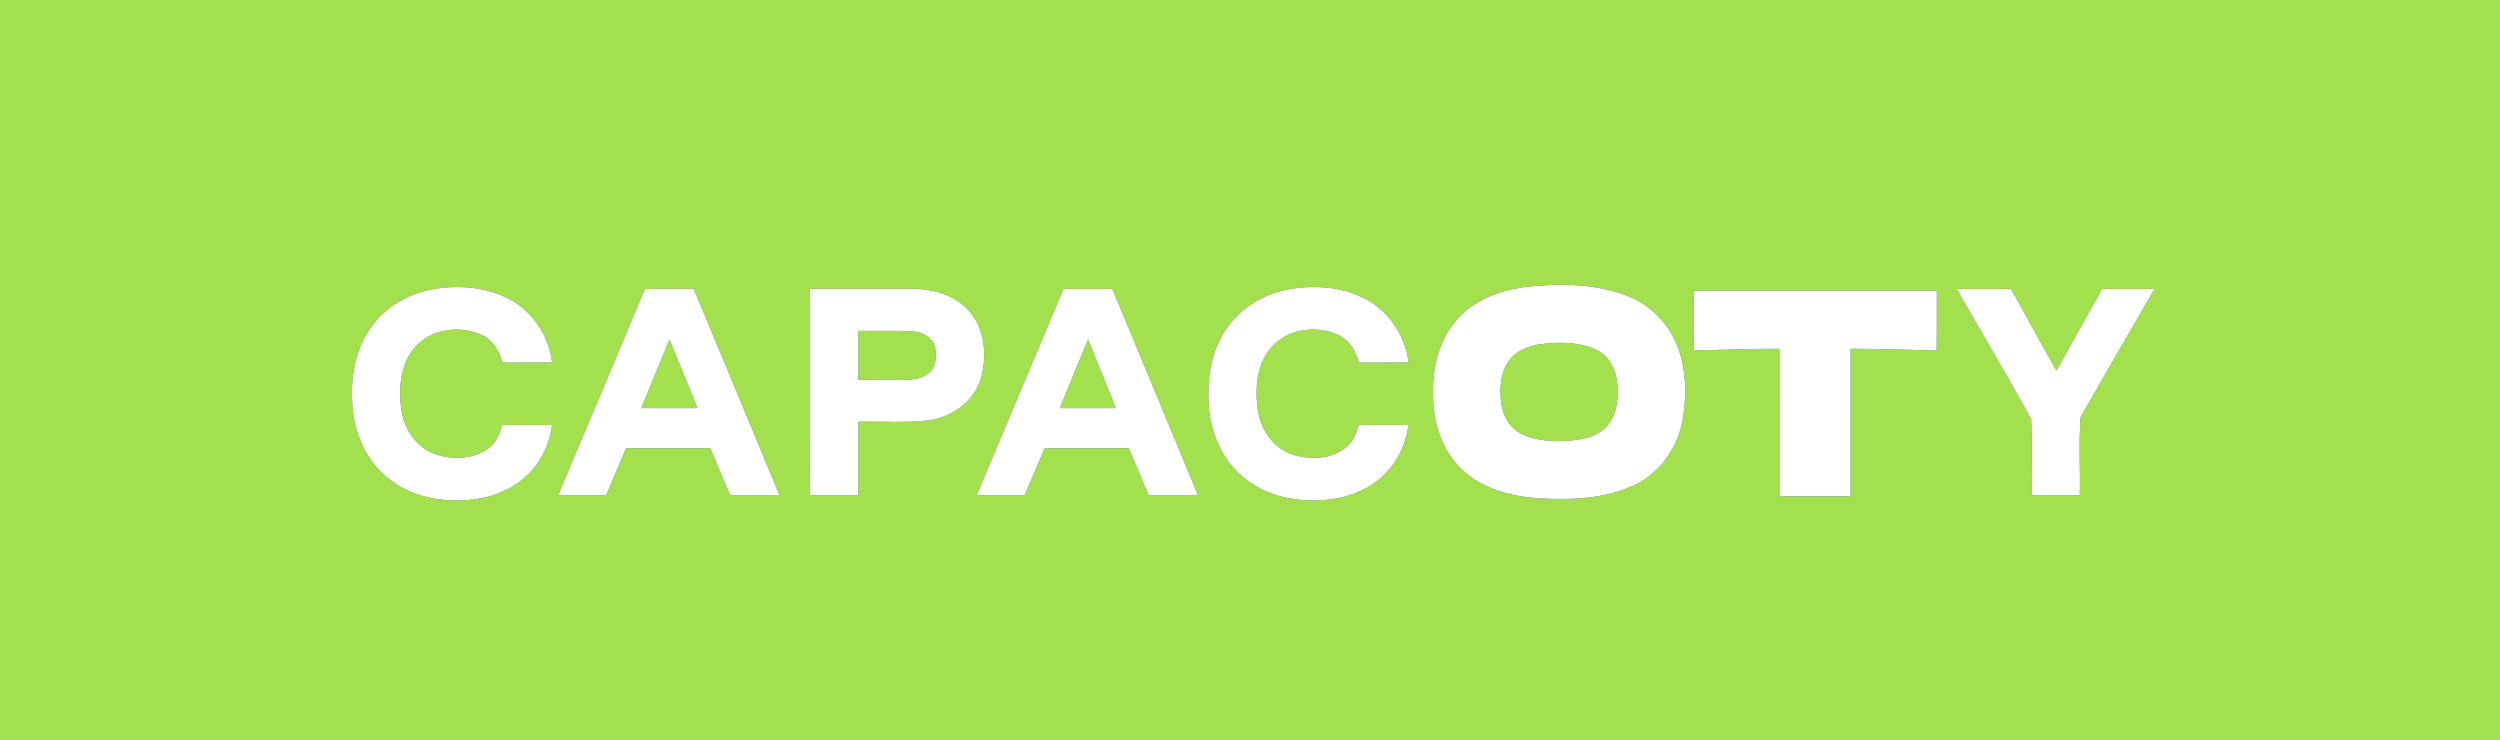<svg xmlns="http://www.w3.org/2000/svg" width="902pt" height="267pt" viewBox="0 0 902 267"><rect x="0" y="0" width="902" height="267" fill="#333333" stroke="none"/><g id="#a2e04eff"><path fill="#a2e04e" opacity="1.00" d=" M 0.00 0.00 L 902.00 0.00 L 902.00 267.00 L 0.00 267.00 L 0.00 0.00 M 549.45 103.65 C 540.54 105.00 531.44 108.44 525.50 115.51 C 519.18 122.71 516.82 132.55 517.05 141.95 C 516.93 151.74 519.92 161.96 527.02 168.97 C 534.57 176.54 545.55 179.21 555.91 179.84 C 567.60 180.38 579.92 180.01 590.56 174.57 C 599.70 169.96 605.73 160.52 607.29 150.53 C 608.47 142.43 608.37 133.93 605.67 126.13 C 602.63 117.20 595.49 109.80 586.62 106.55 C 574.80 102.14 561.81 102.16 549.45 103.65 M 155.63 104.44 C 146.35 106.17 137.70 111.65 132.75 119.77 C 127.82 127.54 126.49 137.04 127.12 146.08 C 127.67 155.51 131.50 164.96 138.59 171.35 C 144.46 176.70 152.24 179.65 160.10 180.33 C 170.31 181.34 181.42 179.29 189.30 172.32 C 194.88 167.53 198.20 160.55 199.20 153.33 C 193.21 153.30 187.22 153.32 181.23 153.30 C 180.35 156.13 179.35 159.10 177.00 161.07 C 171.65 165.76 163.65 166.08 157.15 163.90 C 150.09 161.52 145.55 154.46 144.72 147.27 C 143.78 139.61 144.53 130.94 149.98 125.00 C 155.88 118.50 166.29 117.24 174.02 120.97 C 177.95 122.81 180.23 126.73 181.23 130.80 C 187.22 130.79 193.21 130.81 199.20 130.78 C 198.03 120.82 191.75 111.62 182.62 107.35 C 174.30 103.31 164.62 102.79 155.63 104.44 M 232.60 104.31 C 222.35 129.14 211.76 153.83 201.41 178.61 C 207.18 178.64 212.95 178.62 218.72 178.63 C 221.15 173.01 223.49 167.36 225.92 161.74 C 236.04 161.74 246.16 161.75 256.28 161.74 C 258.68 167.35 261.00 173.01 263.38 178.63 C 269.33 178.62 275.28 178.65 281.22 178.61 C 270.98 153.79 260.59 129.03 250.32 104.22 C 244.41 104.24 238.50 104.09 232.60 104.31 M 292.26 104.21 C 292.25 129.01 292.25 153.82 292.27 178.62 C 298.07 178.63 303.87 178.63 309.68 178.62 C 309.70 169.80 309.68 160.99 309.68 152.17 C 318.03 151.98 326.42 152.61 334.73 151.70 C 343.39 150.66 351.69 144.79 354.03 136.14 C 356.17 127.92 355.34 118.08 349.19 111.71 C 344.07 106.22 336.31 104.19 329.02 104.20 C 316.77 104.20 304.51 104.20 292.26 104.21 M 383.71 104.22 C 373.30 129.03 362.82 153.81 352.41 178.62 C 358.18 178.64 363.95 178.62 369.72 178.63 C 372.15 173.01 374.49 167.36 376.92 161.75 C 387.04 161.74 397.16 161.75 407.28 161.74 C 409.68 167.35 411.99 173.01 414.39 178.63 C 420.33 178.62 426.28 178.65 432.22 178.61 C 421.98 153.79 411.59 129.03 401.32 104.22 C 395.45 104.19 389.58 104.19 383.71 104.22 M 463.87 104.60 C 454.64 106.50 446.14 112.18 441.38 120.38 C 436.39 128.62 435.36 138.62 436.29 148.05 C 437.25 157.27 441.44 166.37 448.69 172.30 C 454.67 177.29 462.36 179.88 470.07 180.42 C 480.00 181.20 490.69 179.07 498.31 172.30 C 503.88 167.51 507.20 160.54 508.20 153.33 C 502.21 153.30 496.22 153.32 490.23 153.30 C 489.34 156.13 488.35 159.12 485.99 161.08 C 480.66 165.75 472.69 166.08 466.21 163.92 C 459.13 161.56 454.56 154.50 453.72 147.29 C 452.77 139.62 453.53 130.92 459.00 124.98 C 464.91 118.49 475.31 117.24 483.04 120.98 C 486.95 122.82 489.23 126.74 490.23 130.80 C 496.22 130.79 502.21 130.81 508.20 130.78 C 507.03 120.85 500.79 111.68 491.70 107.39 C 483.13 103.21 473.11 102.74 463.87 104.60 M 705.99 104.22 C 714.85 119.93 724.18 135.42 732.84 151.24 C 733.24 160.35 732.86 169.50 733.01 178.63 C 738.80 178.62 744.59 178.65 750.38 178.61 C 750.62 169.27 749.94 159.82 750.70 150.54 C 759.42 135.02 768.52 119.69 777.34 104.22 C 771.04 104.19 764.73 104.20 758.43 104.22 C 752.94 114.06 747.47 123.92 741.95 133.75 C 736.44 123.93 731.00 114.07 725.54 104.22 C 719.02 104.19 712.50 104.19 705.99 104.22 M 611.05 104.92 C 611.04 112.10 611.04 119.29 611.06 126.47 C 621.38 126.18 631.71 125.83 642.04 125.84 C 642.06 143.59 642.03 161.33 642.05 179.08 C 650.59 179.09 659.14 179.10 667.68 179.07 C 667.70 161.33 667.67 143.59 667.69 125.84 C 678.05 125.84 688.41 126.17 698.76 126.48 C 698.83 119.30 698.79 112.11 698.79 104.92 C 669.54 104.90 640.30 104.91 611.05 104.92 Z"></path><path fill="#a2e04e" opacity="1.00" d=" M 309.69 119.38 C 316.12 119.46 322.55 119.22 328.98 119.50 C 332.37 119.59 336.03 121.34 337.17 124.74 C 338.12 127.93 337.90 131.89 335.39 134.34 C 332.92 136.76 329.24 136.96 325.99 137.05 C 320.55 137.08 315.12 137.03 309.69 137.04 C 309.68 131.15 309.69 125.27 309.69 119.38 Z"></path><path fill="#a2e04e" opacity="1.00" d=" M 231.39 147.25 C 234.77 139.00 238.13 130.74 241.55 122.51 C 244.98 130.73 248.29 139.00 251.64 147.26 C 244.89 147.26 238.14 147.26 231.39 147.25 Z"></path><path fill="#a2e04e" opacity="1.00" d=" M 382.39 147.25 C 385.77 139.00 389.13 130.74 392.55 122.51 C 395.98 130.73 399.29 139.00 402.64 147.26 C 395.89 147.26 389.14 147.26 382.39 147.25 Z"></path><path fill="#a2e04e" opacity="1.00" d=" M 555.30 124.25 C 562.10 123.33 569.43 123.24 575.81 126.16 C 580.43 128.29 583.07 133.25 583.50 138.17 C 584.03 143.73 583.47 150.11 579.29 154.26 C 575.24 158.15 569.30 158.89 563.94 159.14 C 558.53 159.21 552.77 158.82 548.01 156.00 C 544.12 153.68 542.02 149.23 541.56 144.86 C 541.06 139.93 541.37 134.53 544.29 130.33 C 546.76 126.69 551.12 124.98 555.30 124.25 Z"></path></g><g id="#feffffff"><path fill="#feffff" opacity="1.00" d=" M 549.45 103.65 C 561.81 102.16 574.80 102.14 586.62 106.55 C 595.49 109.80 602.63 117.20 605.67 126.13 C 608.37 133.93 608.47 142.43 607.29 150.53 C 605.73 160.52 599.70 169.96 590.56 174.57 C 579.92 180.01 567.60 180.38 555.91 179.84 C 545.55 179.21 534.57 176.54 527.02 168.97 C 519.92 161.96 516.93 151.74 517.05 141.95 C 516.82 132.55 519.18 122.71 525.50 115.51 C 531.44 108.44 540.54 105.00 549.45 103.65 M 555.30 124.25 C 551.12 124.98 546.76 126.69 544.29 130.33 C 541.37 134.53 541.06 139.93 541.56 144.86 C 542.02 149.23 544.12 153.68 548.01 156.00 C 552.77 158.82 558.53 159.21 563.94 159.14 C 569.30 158.89 575.24 158.15 579.29 154.26 C 583.47 150.11 584.03 143.73 583.50 138.17 C 583.07 133.25 580.43 128.29 575.81 126.16 C 569.43 123.24 562.10 123.33 555.30 124.25 Z"></path><path fill="#feffff" opacity="1.00" d=" M 155.63 104.44 C 164.62 102.79 174.30 103.31 182.62 107.35 C 191.75 111.62 198.03 120.82 199.20 130.78 C 193.21 130.81 187.22 130.79 181.23 130.80 C 180.23 126.73 177.95 122.81 174.02 120.97 C 166.29 117.24 155.88 118.50 149.98 125.00 C 144.53 130.94 143.78 139.61 144.72 147.27 C 145.55 154.46 150.09 161.52 157.15 163.90 C 163.65 166.08 171.65 165.76 177.00 161.07 C 179.35 159.10 180.35 156.13 181.23 153.30 C 187.22 153.32 193.21 153.30 199.20 153.33 C 198.20 160.55 194.88 167.53 189.30 172.32 C 181.42 179.29 170.31 181.34 160.10 180.33 C 152.24 179.65 144.46 176.70 138.59 171.35 C 131.50 164.96 127.67 155.51 127.12 146.08 C 126.49 137.04 127.82 127.54 132.75 119.77 C 137.70 111.65 146.35 106.17 155.63 104.44 Z"></path><path fill="#feffff" opacity="1.00" d=" M 232.60 104.31 C 238.50 104.09 244.41 104.24 250.32 104.22 C 260.59 129.03 270.98 153.79 281.22 178.61 C 275.28 178.65 269.33 178.62 263.38 178.63 C 261.00 173.01 258.68 167.35 256.28 161.74 C 246.16 161.75 236.04 161.74 225.92 161.74 C 223.49 167.36 221.15 173.01 218.72 178.63 C 212.95 178.62 207.18 178.64 201.41 178.61 C 211.76 153.83 222.35 129.14 232.60 104.31 M 231.39 147.25 C 238.14 147.26 244.89 147.26 251.64 147.26 C 248.29 139.00 244.98 130.73 241.55 122.51 C 238.13 130.74 234.77 139.00 231.39 147.25 Z"></path><path fill="#feffff" opacity="1.00" d=" M 292.26 104.21 C 304.51 104.20 316.77 104.20 329.02 104.20 C 336.31 104.19 344.07 106.22 349.19 111.71 C 355.34 118.08 356.17 127.92 354.03 136.14 C 351.69 144.79 343.39 150.66 334.73 151.70 C 326.42 152.61 318.03 151.98 309.68 152.17 C 309.68 160.99 309.70 169.80 309.68 178.62 C 303.87 178.63 298.07 178.63 292.27 178.62 C 292.25 153.82 292.25 129.01 292.26 104.21 M 309.69 119.38 C 309.69 125.27 309.68 131.15 309.69 137.04 C 315.12 137.03 320.55 137.08 325.99 137.05 C 329.24 136.96 332.92 136.76 335.39 134.34 C 337.90 131.89 338.12 127.93 337.17 124.74 C 336.03 121.34 332.37 119.59 328.98 119.50 C 322.55 119.22 316.12 119.46 309.69 119.38 Z"></path><path fill="#feffff" opacity="1.00" d=" M 383.71 104.22 C 389.58 104.19 395.45 104.19 401.32 104.22 C 411.59 129.03 421.98 153.79 432.22 178.61 C 426.28 178.65 420.33 178.62 414.39 178.63 C 411.99 173.01 409.68 167.35 407.28 161.74 C 397.16 161.75 387.04 161.74 376.92 161.75 C 374.49 167.36 372.15 173.01 369.72 178.63 C 363.95 178.62 358.18 178.64 352.41 178.62 C 362.82 153.81 373.30 129.03 383.71 104.22 M 382.39 147.25 C 389.14 147.26 395.89 147.26 402.64 147.26 C 399.29 139.00 395.98 130.73 392.55 122.51 C 389.13 130.74 385.77 139.00 382.39 147.25 Z"></path><path fill="#feffff" opacity="1.00" d=" M 463.87 104.60 C 473.11 102.74 483.13 103.21 491.70 107.39 C 500.79 111.68 507.03 120.85 508.20 130.78 C 502.21 130.81 496.22 130.79 490.23 130.80 C 489.23 126.74 486.95 122.82 483.04 120.98 C 475.31 117.24 464.91 118.49 459.00 124.98 C 453.53 130.92 452.77 139.62 453.72 147.29 C 454.56 154.50 459.13 161.56 466.21 163.92 C 472.69 166.08 480.66 165.75 485.99 161.08 C 488.35 159.12 489.34 156.13 490.23 153.30 C 496.22 153.32 502.21 153.30 508.20 153.33 C 507.20 160.54 503.88 167.51 498.31 172.30 C 490.69 179.07 480.00 181.20 470.07 180.42 C 462.36 179.88 454.67 177.29 448.69 172.30 C 441.44 166.37 437.25 157.27 436.29 148.05 C 435.36 138.62 436.39 128.62 441.38 120.38 C 446.14 112.18 454.64 106.50 463.87 104.60 Z"></path><path fill="#feffff" opacity="1.00" d=" M 705.99 104.22 C 712.50 104.19 719.02 104.19 725.54 104.22 C 731.00 114.07 736.44 123.93 741.95 133.75 C 747.47 123.92 752.94 114.06 758.43 104.22 C 764.73 104.20 771.04 104.19 777.34 104.22 C 768.52 119.69 759.42 135.02 750.70 150.54 C 749.94 159.82 750.62 169.27 750.38 178.61 C 744.59 178.65 738.80 178.62 733.01 178.63 C 732.86 169.50 733.24 160.35 732.84 151.24 C 724.18 135.42 714.85 119.93 705.99 104.22 Z"></path><path fill="#feffff" opacity="1.00" d=" M 611.05 104.92 C 640.30 104.91 669.54 104.90 698.79 104.92 C 698.79 112.11 698.83 119.30 698.76 126.48 C 688.41 126.17 678.05 125.84 667.69 125.84 C 667.67 143.59 667.70 161.33 667.68 179.07 C 659.14 179.10 650.59 179.09 642.05 179.08 C 642.03 161.33 642.06 143.59 642.04 125.84 C 631.71 125.83 621.38 126.18 611.06 126.47 C 611.04 119.29 611.04 112.10 611.05 104.92 Z"></path></g></svg>